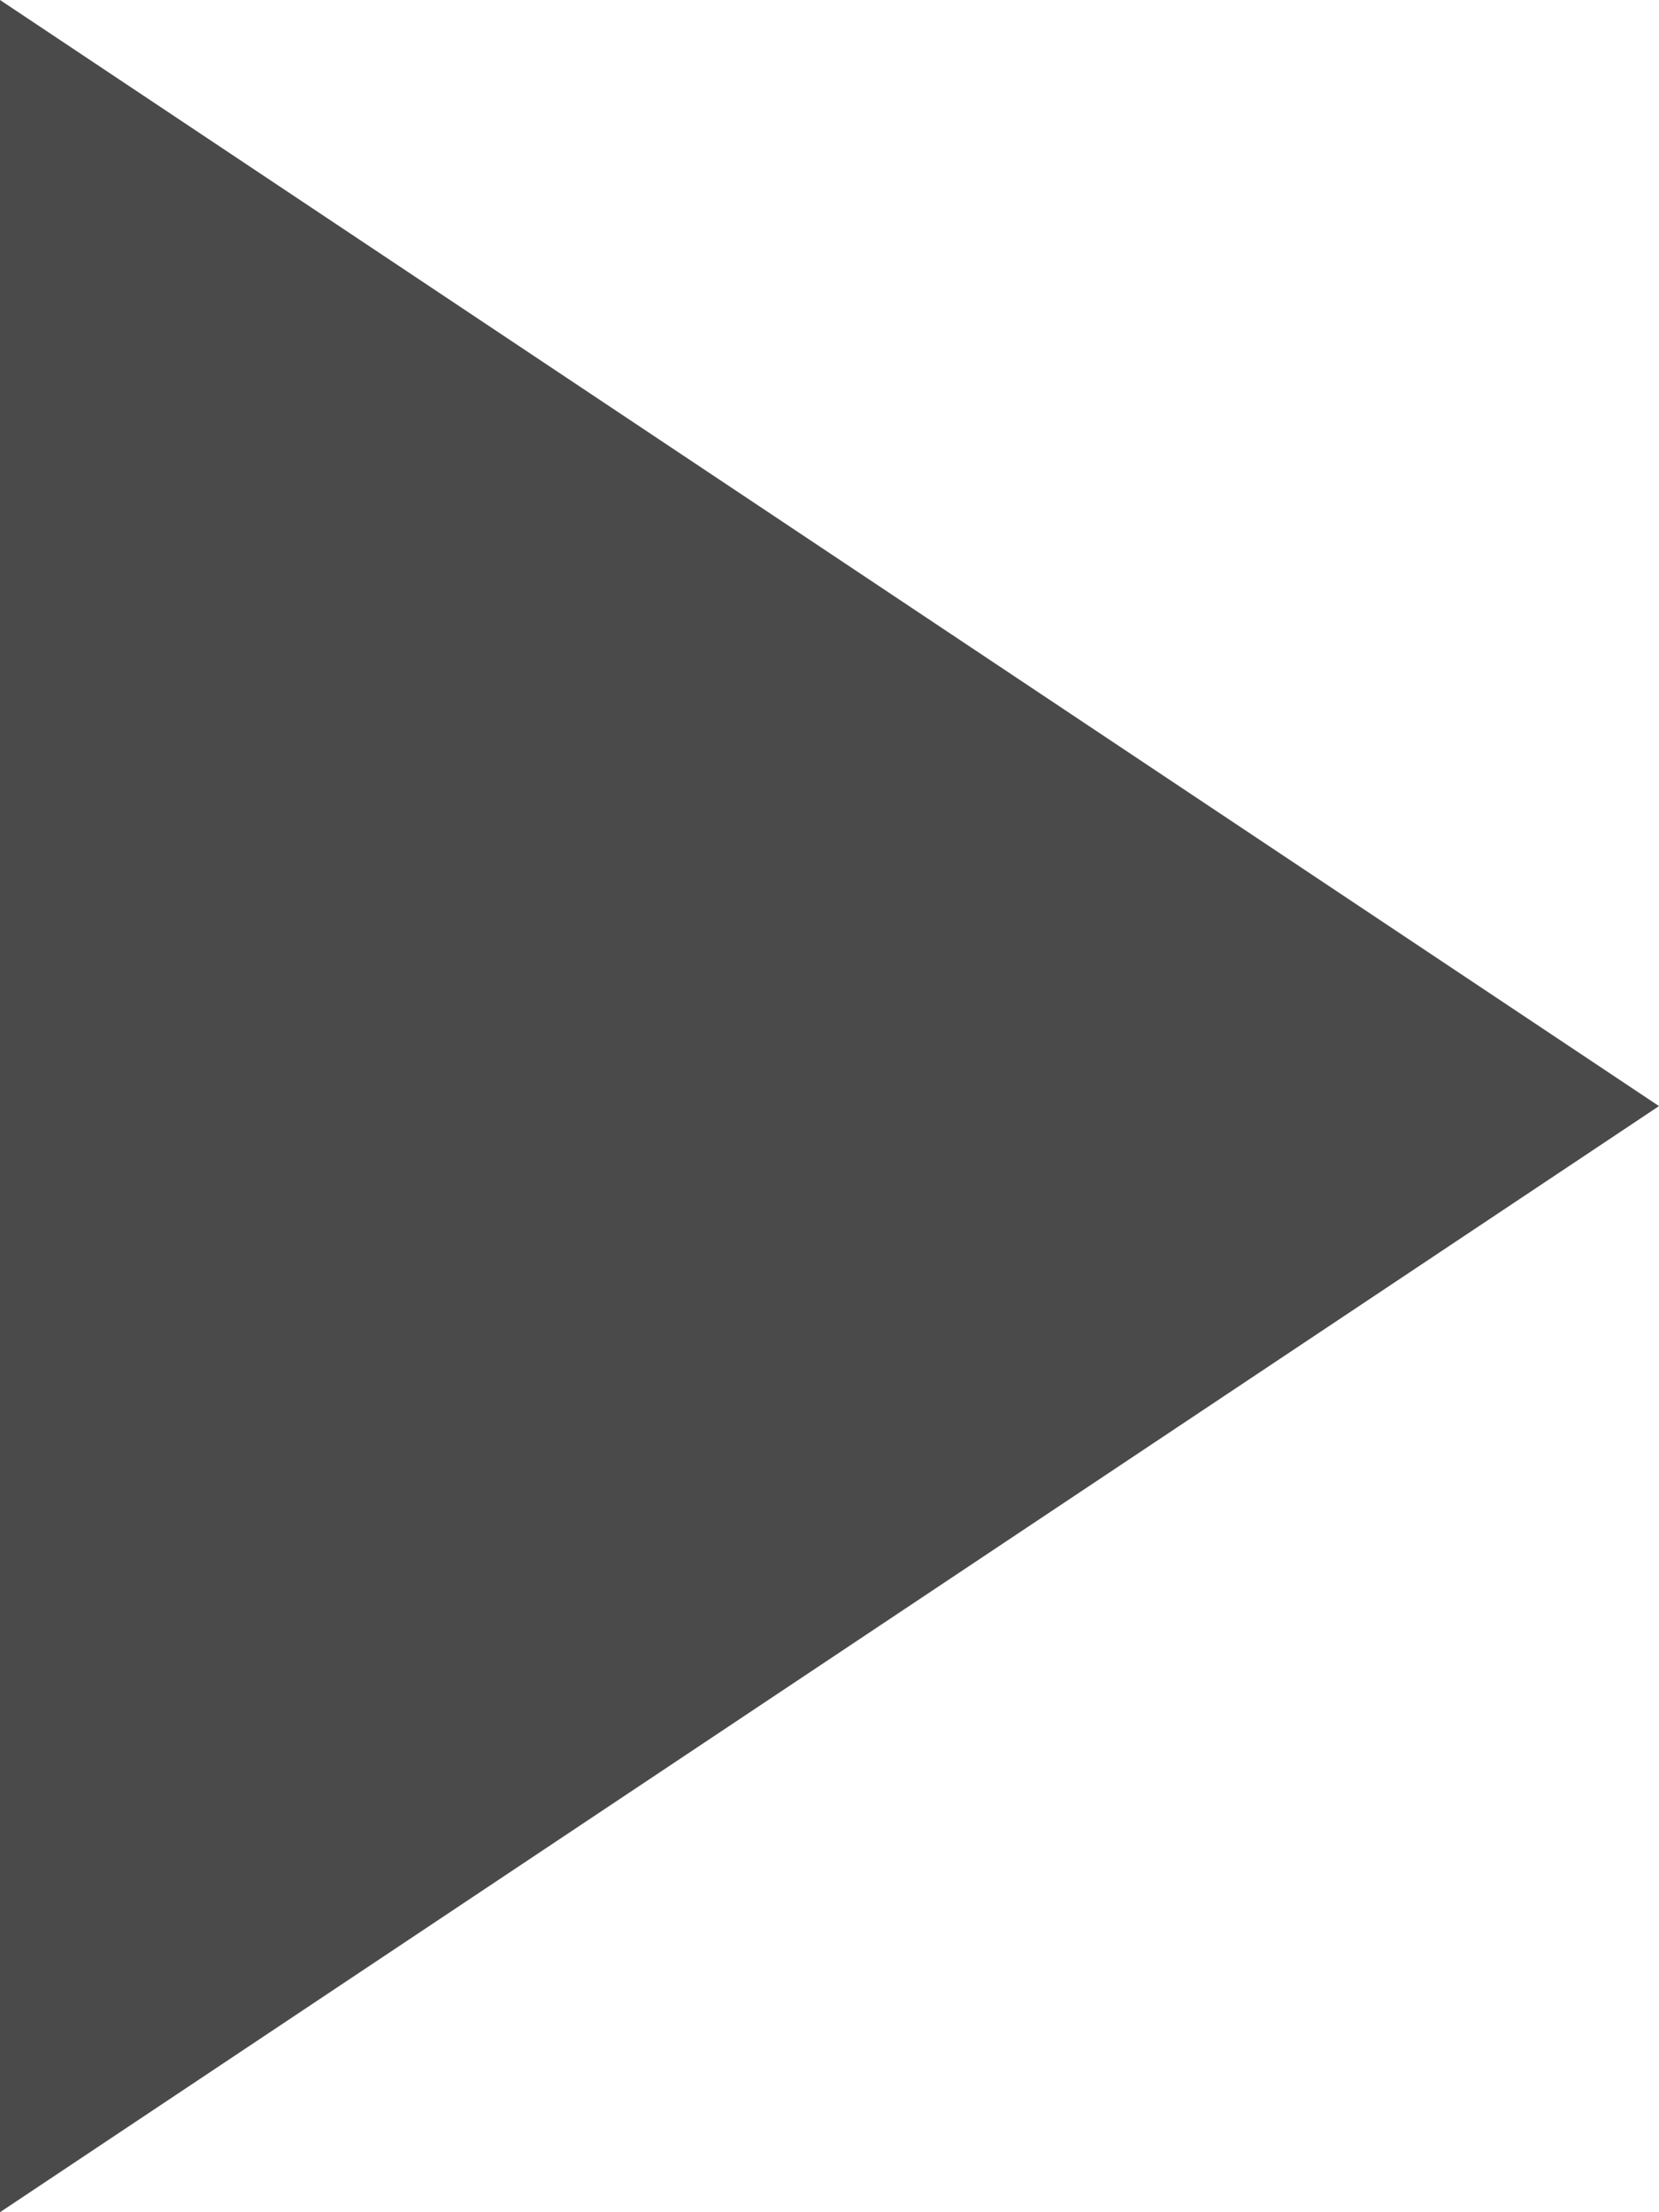 <?xml version="1.0" encoding="UTF-8"?>
<svg width="6px" height="8px" viewBox="0 0 6 8" version="1.1" xmlns="http://www.w3.org/2000/svg" xmlns:xlink="http://www.w3.org/1999/xlink">
    <g id="Desktop" stroke="none" stroke-width="1" fill="none" fill-rule="evenodd">
        <g id="Dokumente-Intern-Nesting-Level-1" transform="translate(-140, -812)" fill="#4A4A4A">
            <g id="Group-4-Copy-2" transform="translate(99, 756)">
                <g id="Group-3">
                    <polygon id="arrow" points="41 56 41 59 41 64 47 60"></polygon>
                </g>
            </g>
        </g>
    </g>
</svg>